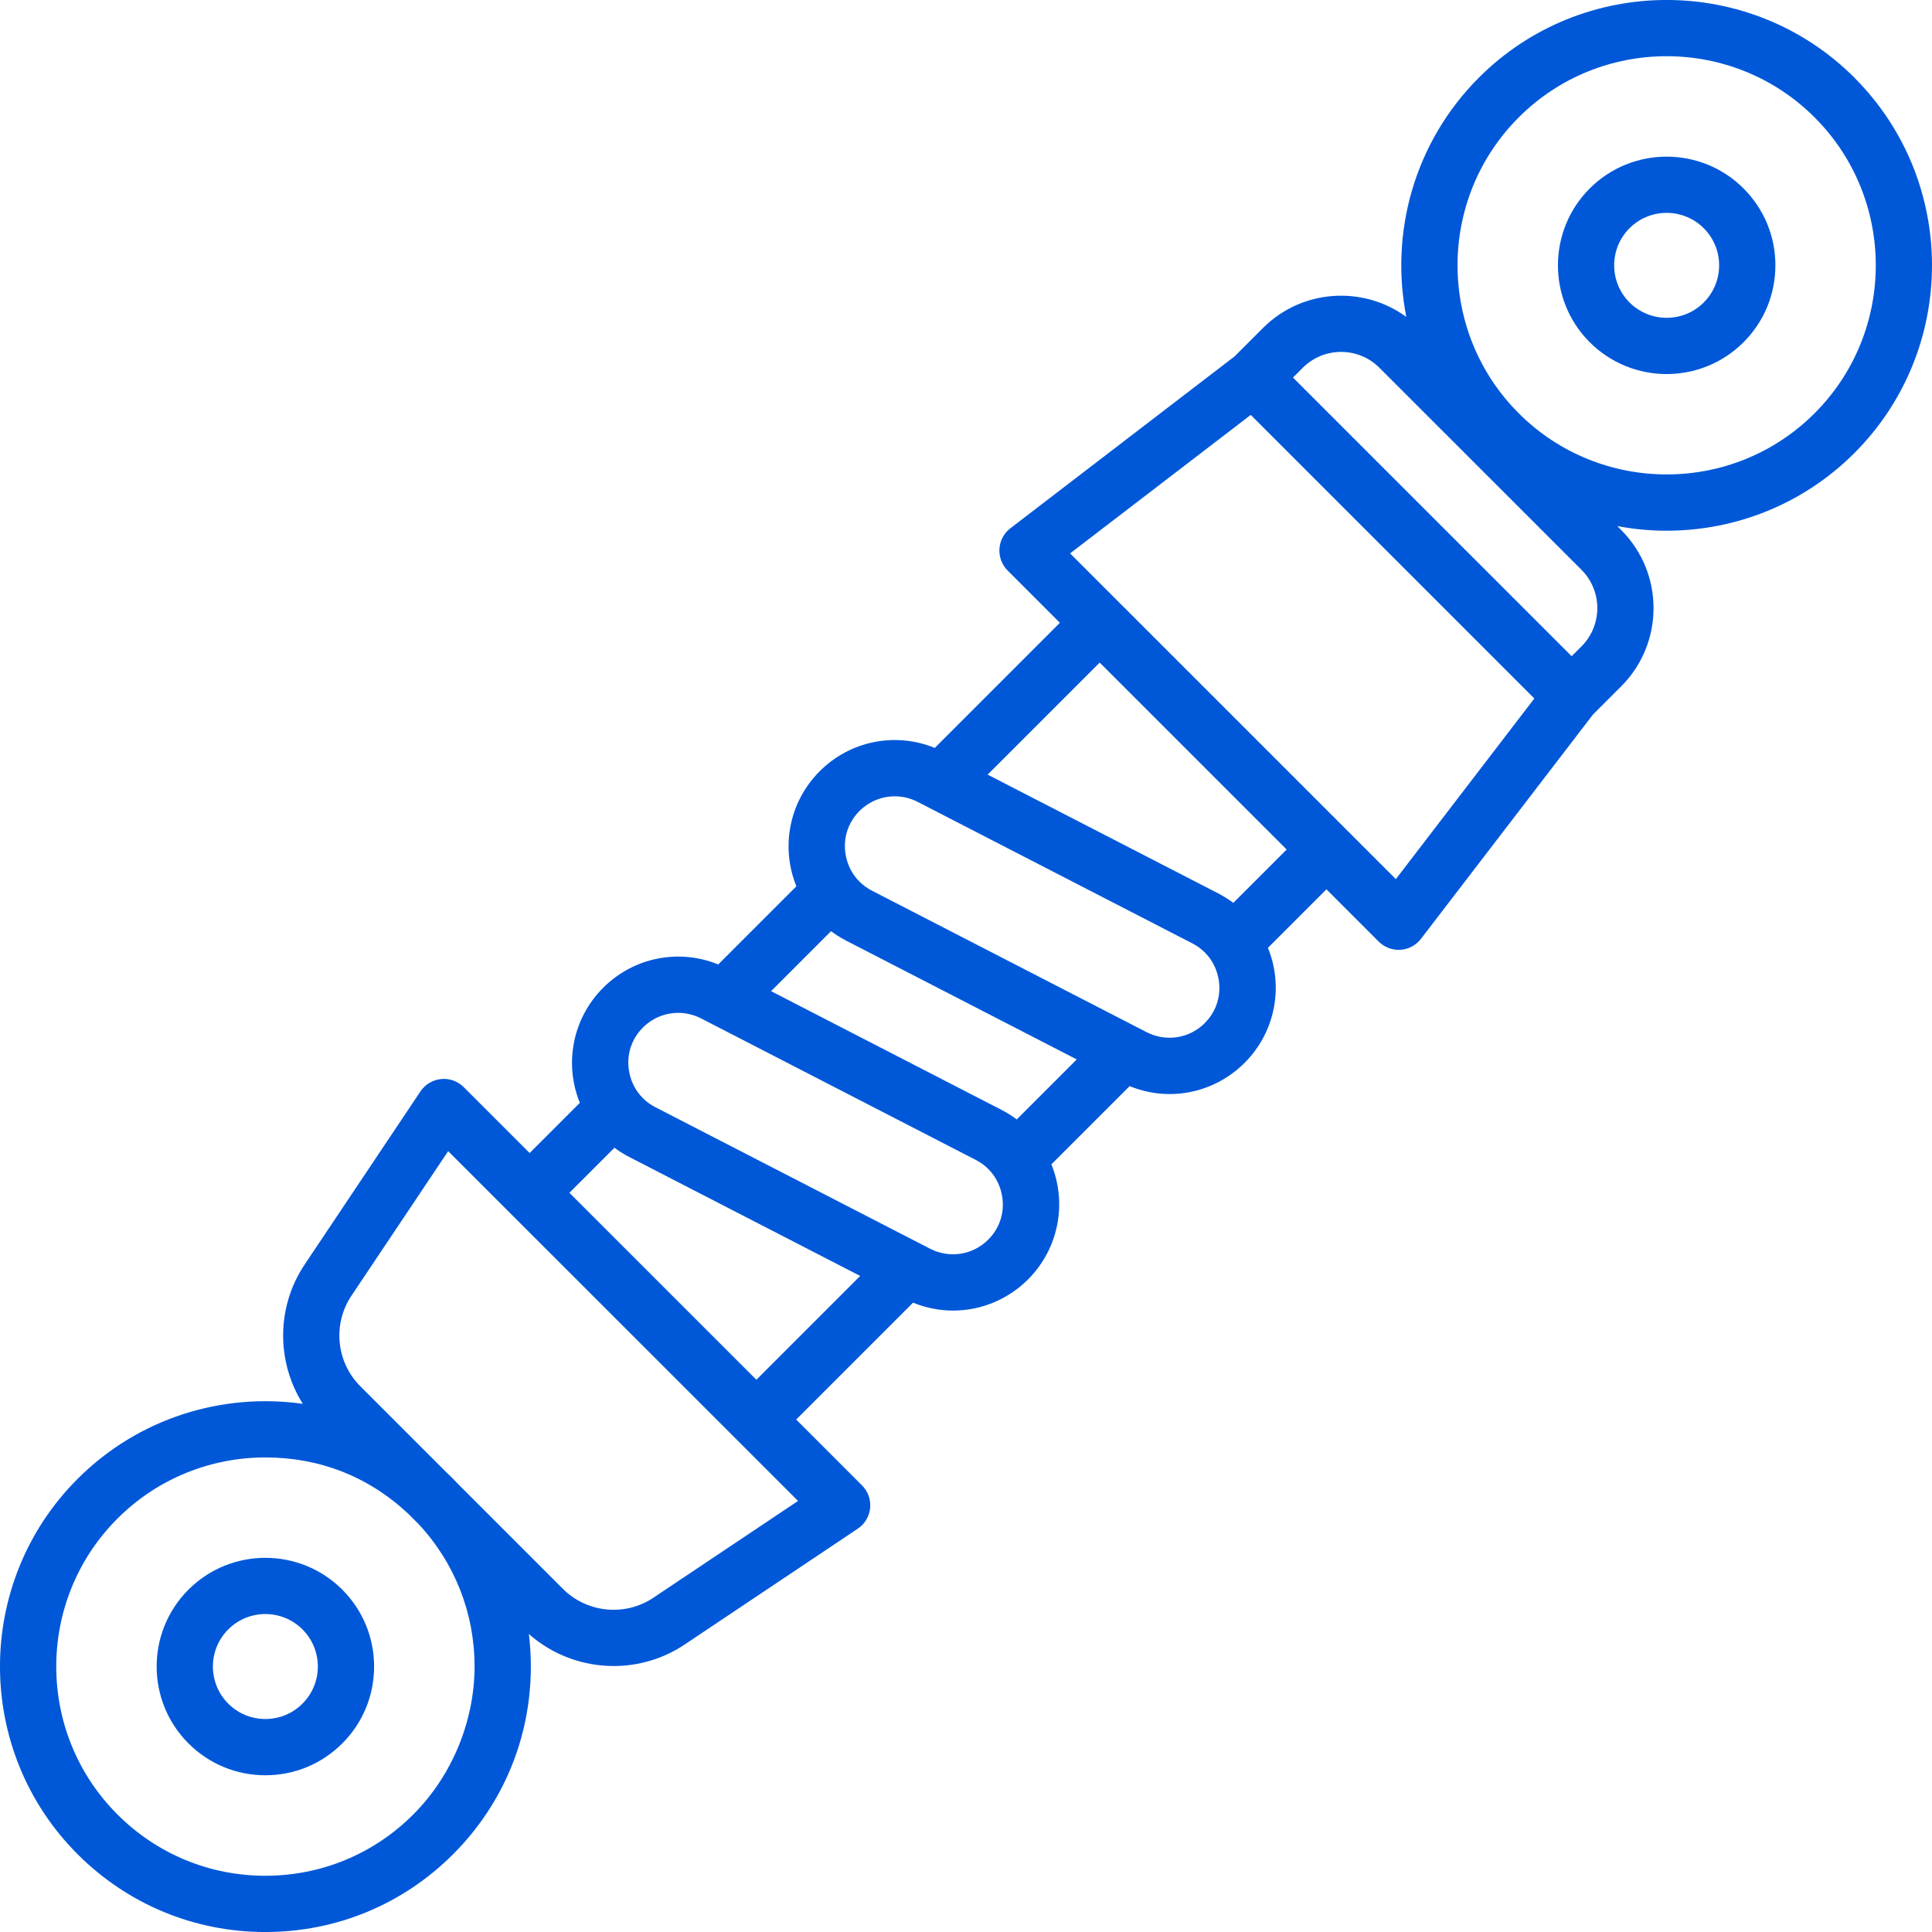 <?xml version="1.0" encoding="UTF-8"?> <svg xmlns="http://www.w3.org/2000/svg" width="82" height="82" viewBox="0 0 82 82" fill="none"><g clip-path="url(#clip0_1308_193)"><path d="M7.999 67.469C6.199 69.268 6.199 72.196 7.999 73.995C8.871 74.867 10.03 75.348 11.263 75.348C12.496 75.348 13.655 74.867 14.527 73.996C15.399 73.124 15.878 71.965 15.878 70.733C15.878 69.5 15.398 68.341 14.527 67.469C12.727 65.669 9.799 65.669 7.999 67.469ZM12.838 72.308C12.417 72.728 11.858 72.96 11.263 72.96C10.668 72.96 10.108 72.728 9.688 72.308C8.819 71.439 8.819 70.025 9.688 69.157C10.122 68.722 10.692 68.505 11.263 68.505C11.833 68.505 12.403 68.722 12.838 69.157C13.259 69.578 13.49 70.137 13.49 70.732C13.49 71.327 13.259 71.886 12.838 72.307V72.308Z" fill="#0058D8"></path><path d="M67.473 7.998C65.674 9.798 65.674 12.726 67.473 14.526C68.373 15.425 69.555 15.876 70.737 15.876C71.919 15.876 73.102 15.425 74.001 14.526C74.873 13.654 75.353 12.495 75.353 11.262C75.353 10.029 74.872 8.87 74.001 7.998C72.202 6.199 69.274 6.199 67.474 7.998H67.473ZM72.313 12.837C71.445 13.706 70.031 13.706 69.162 12.837C68.294 11.968 68.294 10.555 69.162 9.686C69.597 9.252 70.167 9.035 70.737 9.035C71.308 9.035 71.878 9.252 72.312 9.686C72.733 10.107 72.965 10.666 72.965 11.261C72.965 11.856 72.733 12.415 72.312 12.836L72.313 12.837Z" fill="#0058D8"></path><path d="M78.705 3.294C74.311 -1.099 67.163 -1.099 62.769 3.294C60.014 6.05 58.987 9.889 59.688 13.452C57.855 12.11 55.261 12.265 53.605 13.921L52.401 15.125L42.883 22.422C42.611 22.631 42.441 22.948 42.419 23.291C42.397 23.634 42.523 23.97 42.766 24.214L44.985 26.433L39.674 31.744C38.005 31.063 36.087 31.437 34.792 32.732C33.485 34.039 33.129 35.967 33.801 37.616L30.483 40.934C28.814 40.254 26.896 40.628 25.601 41.923C24.294 43.23 23.938 45.157 24.61 46.807L22.479 48.938L19.683 46.142C19.43 45.889 19.077 45.762 18.722 45.798C18.366 45.833 18.045 46.026 17.846 46.322L12.931 53.669C11.722 55.475 11.731 57.802 12.852 59.583C9.463 59.104 5.896 60.165 3.295 62.766C-1.099 67.159 -1.099 74.307 3.295 78.7C5.423 80.828 8.252 82.001 11.262 82.001C14.273 82.001 17.102 80.829 19.23 78.7C21.358 76.572 22.531 73.743 22.531 70.733C22.531 70.268 22.503 69.807 22.447 69.352C23.461 70.249 24.749 70.711 26.047 70.711C27.092 70.711 28.144 70.411 29.06 69.798L36.407 64.882C36.704 64.684 36.897 64.362 36.931 64.007C36.967 63.651 36.84 63.299 36.588 63.046L33.792 60.25L38.752 55.289C39.302 55.513 39.878 55.625 40.45 55.625C41.616 55.625 42.764 55.17 43.633 54.302C44.94 52.995 45.295 51.068 44.624 49.418L47.944 46.099C48.493 46.322 49.069 46.435 49.641 46.435C50.807 46.435 51.955 45.98 52.824 45.112C54.131 43.805 54.487 41.877 53.815 40.228L56.298 37.745L58.517 39.964C58.742 40.189 59.046 40.314 59.361 40.314C59.388 40.314 59.414 40.314 59.44 40.312C59.783 40.29 60.1 40.12 60.31 39.847L67.607 30.331L68.811 29.127C70.638 27.299 70.638 24.326 68.811 22.498L68.642 22.329C69.335 22.459 70.035 22.525 70.737 22.525C73.622 22.525 76.508 21.427 78.705 19.23C83.098 14.837 83.098 7.689 78.705 3.296V3.294ZM17.542 77.011C15.865 78.688 13.635 79.613 11.263 79.613C8.892 79.613 6.661 78.689 4.984 77.011C1.522 73.55 1.522 67.916 4.984 64.454C6.715 62.723 8.989 61.858 11.263 61.858C13.537 61.858 15.611 62.65 17.311 64.232L17.766 64.686C19.301 66.334 20.142 68.468 20.142 70.732C20.142 72.996 19.219 75.334 17.541 77.011L17.542 77.011ZM27.732 67.813C26.53 68.617 24.915 68.459 23.892 67.436L19.481 63.025C19.399 62.938 19.315 62.851 19.23 62.765C19.145 62.68 19.058 62.597 18.972 62.515L15.292 58.836C14.269 57.813 14.111 56.199 14.915 54.996L19.022 48.858L33.871 63.705L27.732 67.811V67.813ZM58.546 15.609L67.122 24.184C68.019 25.081 68.019 26.54 67.122 27.436L66.706 27.852L54.878 16.025L55.294 15.609C56.191 14.712 57.65 14.712 58.546 15.609ZM32.103 58.561L24.167 50.626L26.079 48.714C26.087 48.719 26.095 48.724 26.102 48.729C26.13 48.749 26.157 48.769 26.185 48.789C26.207 48.804 26.229 48.82 26.251 48.835C26.28 48.855 26.309 48.873 26.339 48.892C26.361 48.907 26.382 48.921 26.405 48.935C26.437 48.955 26.471 48.974 26.504 48.993C26.523 49.005 26.542 49.017 26.562 49.028C26.616 49.058 26.67 49.087 26.724 49.115L36.508 54.155L32.103 58.56V58.561ZM41.944 52.614C41.289 53.268 40.297 53.423 39.474 52.999L30.725 48.492L27.817 46.994C27.809 46.99 27.802 46.985 27.794 46.981C27.752 46.959 27.711 46.936 27.671 46.912C27.639 46.892 27.608 46.87 27.577 46.849C27.563 46.84 27.548 46.83 27.534 46.82C27.444 46.755 27.361 46.684 27.284 46.606C27.2 46.523 27.123 46.431 27.055 46.336C26.543 45.61 26.459 44.44 27.289 43.611C27.697 43.203 28.238 42.989 28.786 42.989C29.116 42.989 29.449 43.067 29.759 43.226L41.414 49.23C41.615 49.333 41.794 49.464 41.948 49.618C42.032 49.702 42.108 49.792 42.176 49.888C42.689 50.615 42.773 51.784 41.943 52.614H41.944ZM43.154 47.511C43.147 47.505 43.14 47.501 43.132 47.495C43.104 47.473 43.074 47.453 43.046 47.433C43.025 47.419 43.005 47.403 42.984 47.39C42.953 47.368 42.921 47.349 42.889 47.328C42.869 47.315 42.85 47.302 42.83 47.29C42.794 47.267 42.759 47.247 42.723 47.225C42.706 47.216 42.689 47.205 42.673 47.196C42.619 47.166 42.565 47.136 42.51 47.108L32.727 42.068L35.272 39.522C35.279 39.528 35.286 39.532 35.294 39.538C35.322 39.56 35.352 39.58 35.381 39.6C35.402 39.614 35.422 39.629 35.442 39.643C35.473 39.665 35.505 39.684 35.537 39.705C35.557 39.718 35.576 39.731 35.596 39.742C35.632 39.765 35.667 39.785 35.704 39.807C35.721 39.816 35.737 39.827 35.754 39.836C35.807 39.867 35.862 39.896 35.916 39.925L45.7 44.965L43.155 47.51L43.154 47.511ZM51.135 43.423C50.48 44.077 49.489 44.232 48.665 43.808L37.01 37.804C36.809 37.701 36.629 37.57 36.476 37.416C36.392 37.332 36.316 37.242 36.247 37.145C35.735 36.419 35.651 35.25 36.48 34.42C36.889 34.012 37.429 33.798 37.977 33.798C38.307 33.798 38.64 33.876 38.95 34.035L50.605 40.039C50.806 40.143 50.986 40.273 51.139 40.427C51.186 40.474 51.229 40.523 51.271 40.573C51.305 40.614 51.337 40.655 51.367 40.698C51.879 41.424 51.962 42.593 51.134 43.422L51.135 43.423ZM52.346 38.32C52.338 38.315 52.33 38.309 52.323 38.304C52.296 38.284 52.269 38.265 52.242 38.245C52.219 38.23 52.197 38.214 52.174 38.199C52.145 38.179 52.115 38.16 52.086 38.141C52.064 38.127 52.043 38.113 52.021 38.099C51.987 38.078 51.952 38.058 51.917 38.037C51.9 38.027 51.881 38.016 51.864 38.005C51.81 37.975 51.756 37.946 51.702 37.917L41.918 32.877L46.674 28.121L54.61 36.056L52.346 38.32ZM59.243 37.312L57.143 35.212L47.519 25.589L45.418 23.488L53.086 17.61L65.122 29.646L59.244 37.313L59.243 37.312ZM77.017 17.54C75.286 19.272 73.012 20.137 70.738 20.136C68.464 20.136 66.19 19.271 64.459 17.54C60.997 14.078 60.997 8.444 64.459 4.982C66.19 3.251 68.464 2.386 70.738 2.386C73.011 2.386 75.286 3.251 77.017 4.982C80.48 8.444 80.48 14.078 77.017 17.54Z" fill="#0058D8"></path></g><defs><clipPath id="clip0_1308_193"><rect width="82" height="82" fill="white"></rect></clipPath></defs></svg> 